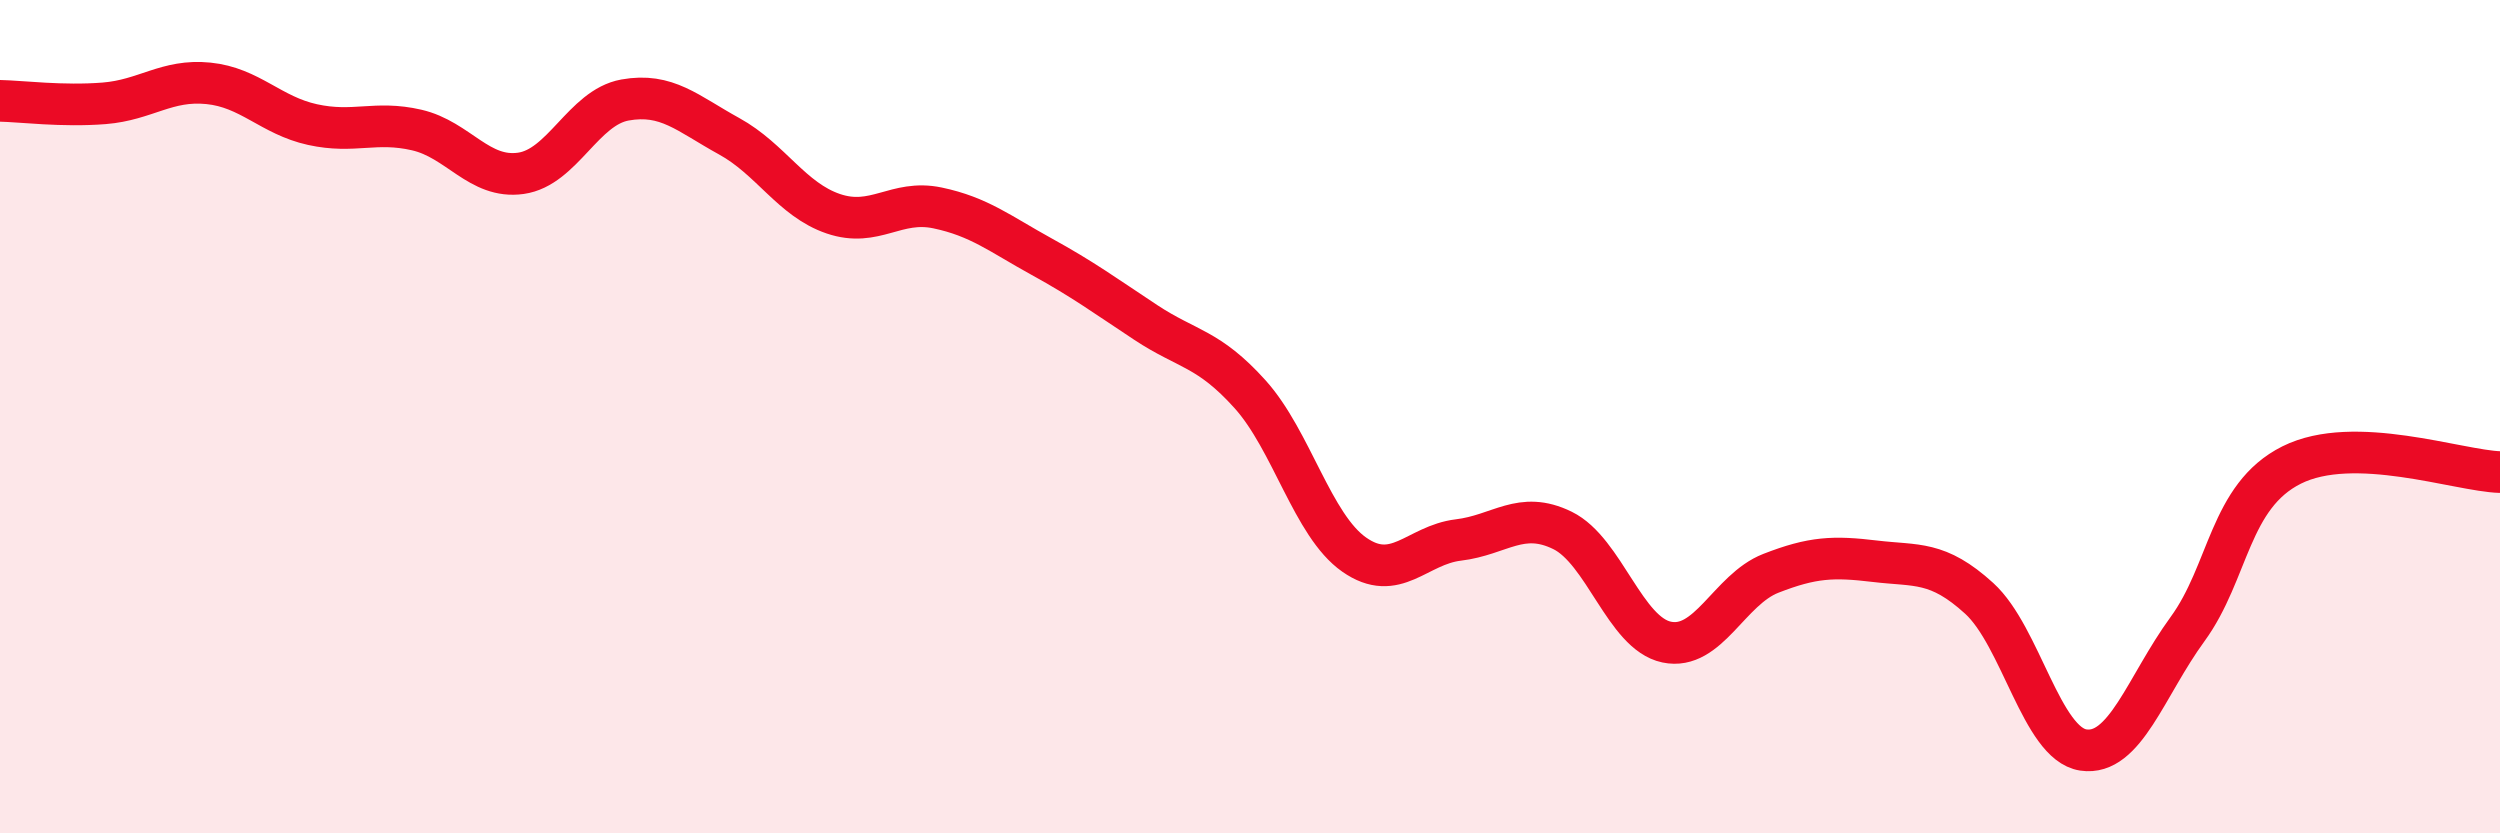 
    <svg width="60" height="20" viewBox="0 0 60 20" xmlns="http://www.w3.org/2000/svg">
      <path
        d="M 0,2.42 C 0.5,2.43 1.5,2.56 2.5,2.48 C 3.5,2.4 4,1.9 5,2 C 6,2.1 6.5,2.77 7.5,2.99 C 8.5,3.21 9,2.89 10,3.12 C 11,3.35 11.5,4.3 12.5,4.16 C 13.5,4.02 14,2.58 15,2.4 C 16,2.22 16.5,2.72 17.5,3.27 C 18.5,3.82 19,4.79 20,5.13 C 21,5.47 21.5,4.78 22.5,4.99 C 23.5,5.2 24,5.61 25,6.16 C 26,6.71 26.5,7.08 27.5,7.74 C 28.5,8.4 29,8.35 30,9.46 C 31,10.57 31.5,12.61 32.5,13.31 C 33.5,14.01 34,13.08 35,12.96 C 36,12.84 36.5,12.24 37.5,12.73 C 38.5,13.22 39,15.2 40,15.41 C 41,15.62 41.5,14.15 42.5,13.76 C 43.5,13.37 44,13.35 45,13.47 C 46,13.59 46.5,13.45 47.5,14.36 C 48.5,15.27 49,17.85 50,18 C 51,18.15 51.5,16.47 52.5,15.1 C 53.5,13.73 53.5,11.91 55,11.16 C 56.5,10.41 59,11.3 60,11.33L60 20L0 20Z"
        fill="#EB0A25"
        opacity="0.1"
        stroke-linecap="round"
        stroke-linejoin="round"
      />
      <path
        d="M 0,2.42 C 0.5,2.43 1.5,2.56 2.5,2.48 C 3.5,2.4 4,1.9 5,2 C 6,2.1 6.5,2.77 7.5,2.99 C 8.5,3.21 9,2.89 10,3.12 C 11,3.35 11.5,4.3 12.5,4.16 C 13.5,4.02 14,2.58 15,2.4 C 16,2.22 16.5,2.72 17.5,3.27 C 18.5,3.82 19,4.79 20,5.13 C 21,5.47 21.5,4.78 22.5,4.99 C 23.5,5.2 24,5.61 25,6.16 C 26,6.71 26.5,7.08 27.5,7.74 C 28.5,8.4 29,8.35 30,9.46 C 31,10.57 31.5,12.61 32.5,13.31 C 33.5,14.01 34,13.08 35,12.96 C 36,12.84 36.5,12.24 37.5,12.73 C 38.5,13.22 39,15.2 40,15.41 C 41,15.62 41.5,14.15 42.5,13.76 C 43.5,13.37 44,13.35 45,13.47 C 46,13.59 46.5,13.45 47.5,14.36 C 48.5,15.27 49,17.85 50,18 C 51,18.15 51.5,16.47 52.5,15.1 C 53.5,13.73 53.5,11.91 55,11.16 C 56.5,10.41 59,11.3 60,11.33"
        stroke="#EB0A25"
        stroke-width="1"
        fill="none"
        stroke-linecap="round"
        stroke-linejoin="round"
      />
    </svg>
  
